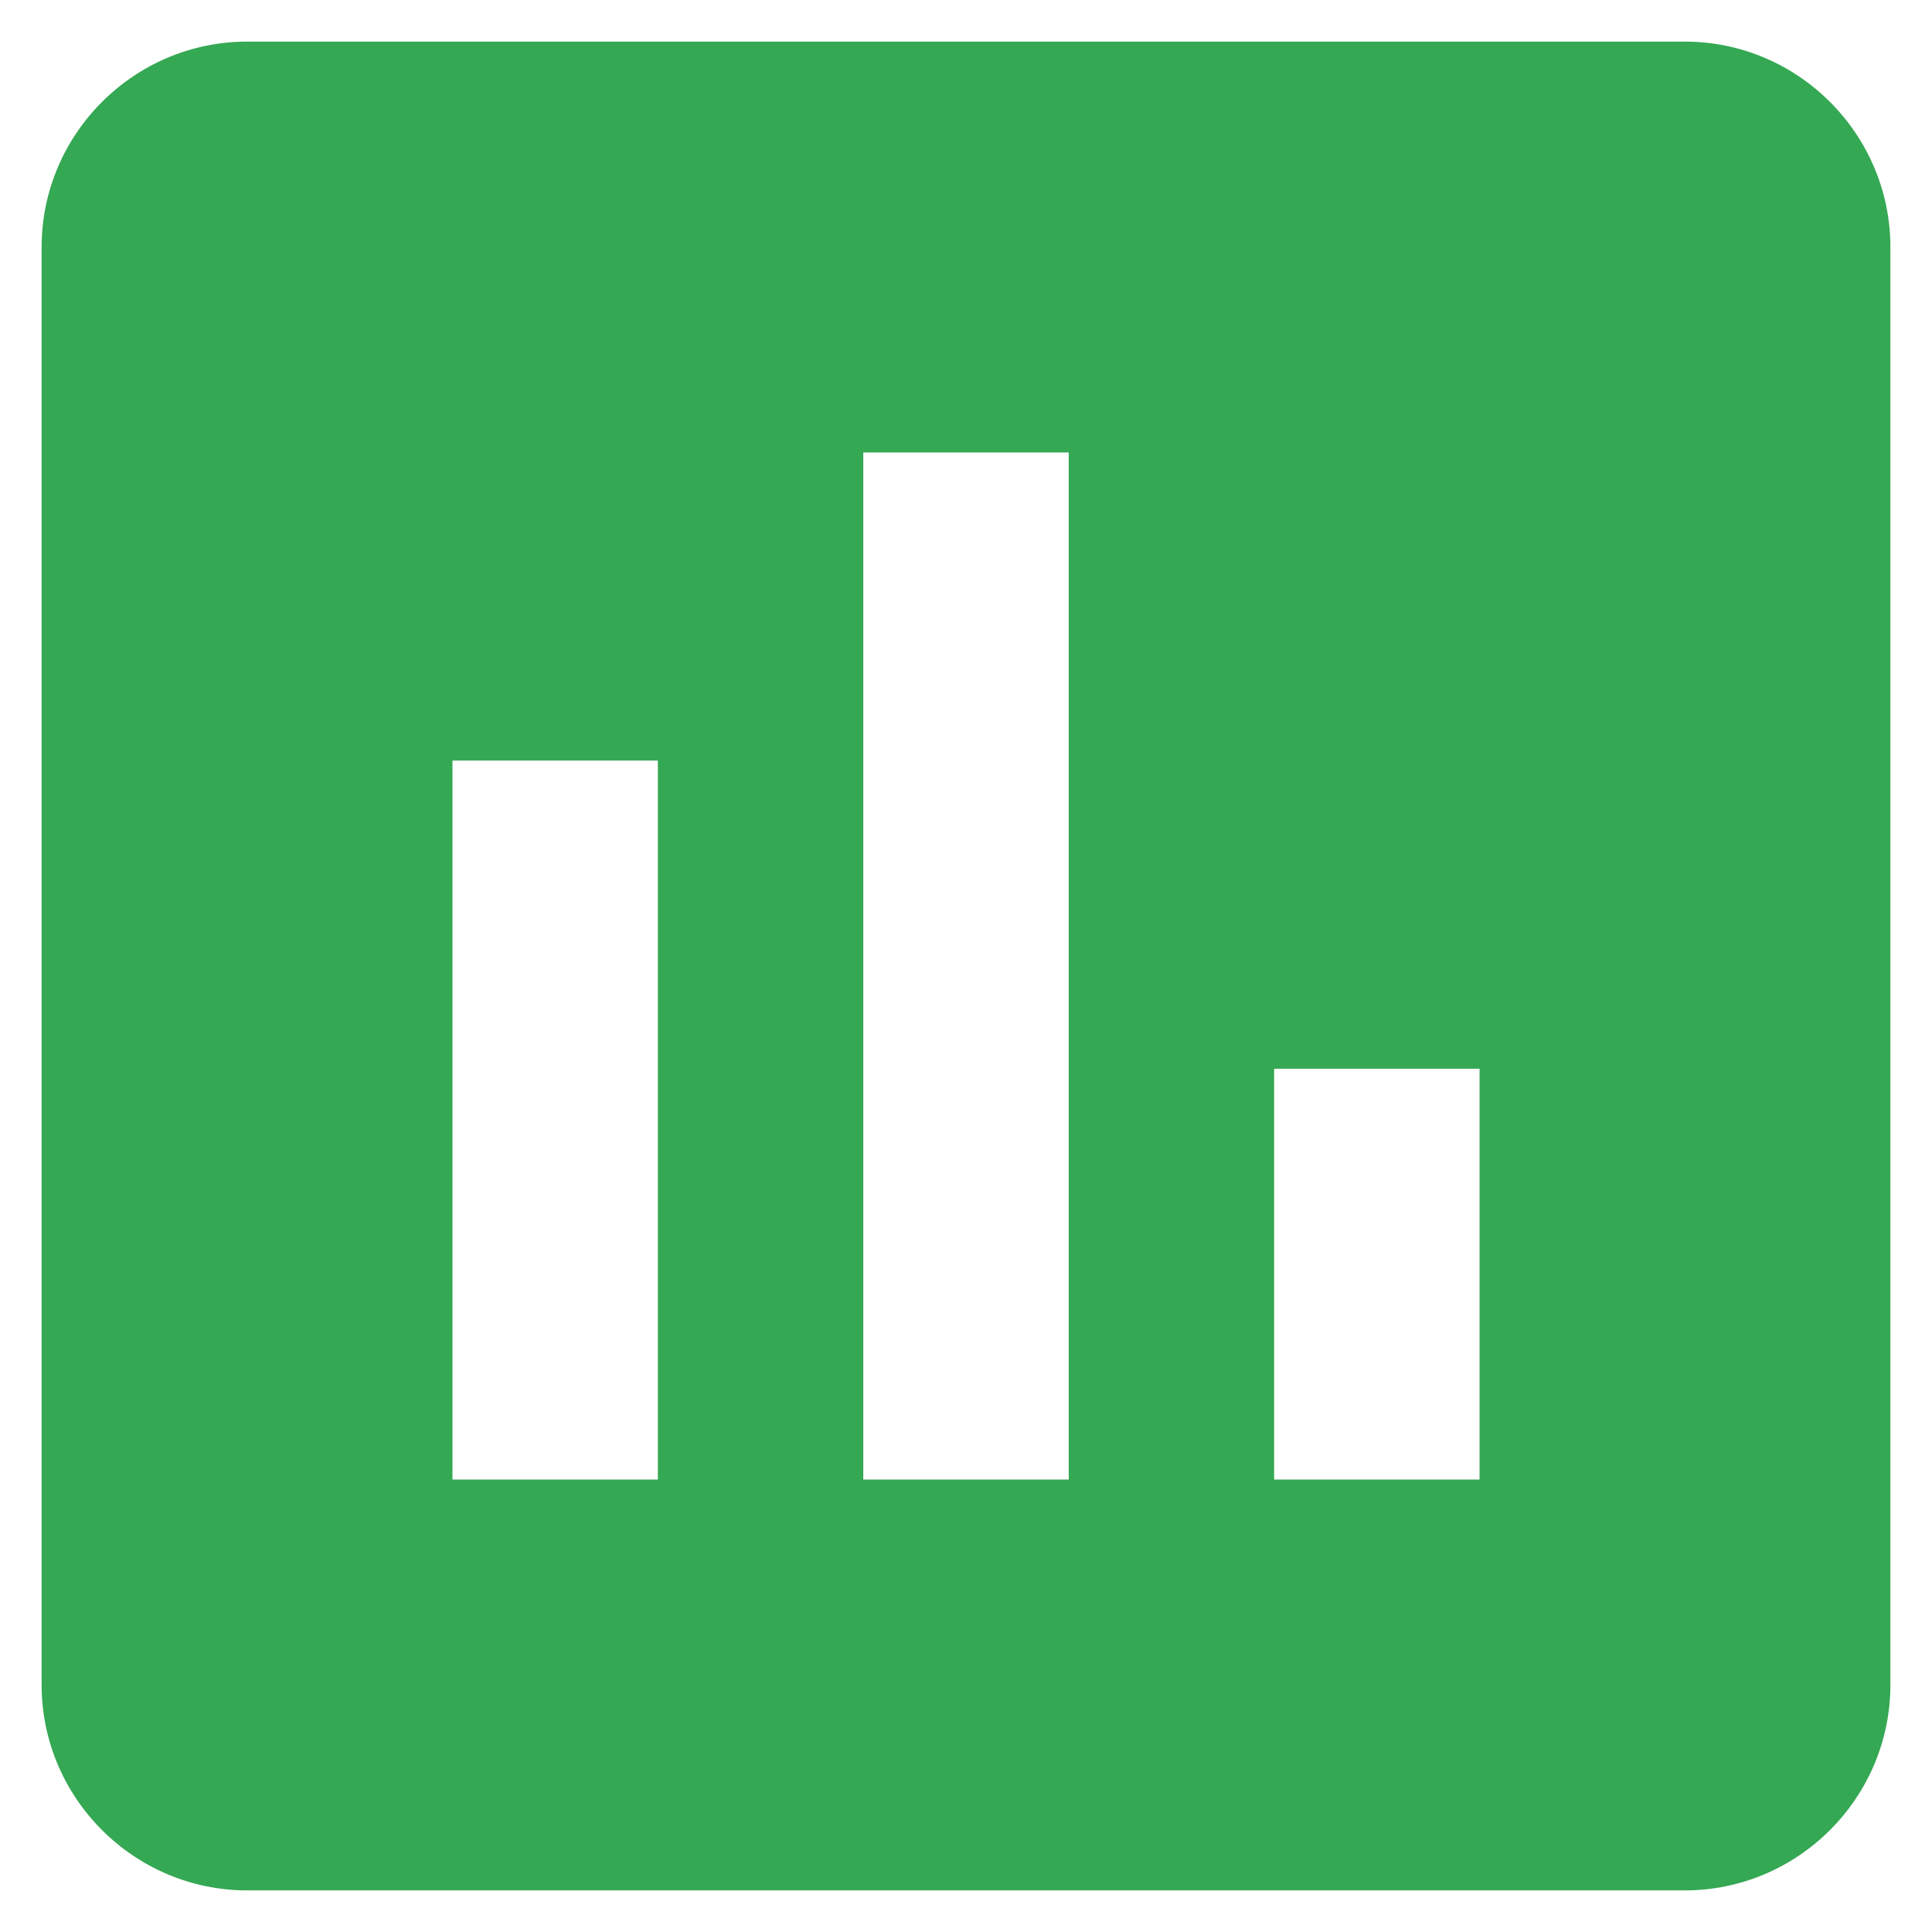 <?xml version="1.0" encoding="UTF-8"?>
<svg width="37px" height="37px" viewBox="0 0 37 37" version="1.1" xmlns="http://www.w3.org/2000/svg" xmlns:xlink="http://www.w3.org/1999/xlink">
    <!-- Generator: Sketch 48.2 (47327) - http://www.bohemiancoding.com/sketch -->
    <title>Group 47</title>
    <desc>Created with Sketch.</desc>
    <defs></defs>
    <g id="Extra-large_1280pxContentArea" stroke="none" stroke-width="1" fill="none" fill-rule="evenodd" transform="translate(-775, -3249)">
        <g id="Features" transform="translate(-2, 2622)" fill="#34A853" fill-rule="nonzero">
            <g id="Group-47" transform="translate(777, 627)">
                <g id="ic_insert_chart_black_48px">
                    <path d="M32.269,0.797 L4.731,0.797 C2.568,0.797 0.797,2.568 0.797,4.731 L0.797,32.269 C0.797,34.432 2.568,36.203 4.731,36.203 L32.269,36.203 C34.432,36.203 36.203,34.432 36.203,32.269 L36.203,4.731 C36.203,2.568 34.432,0.797 32.269,0.797 Z M12.599,28.335 L8.665,28.335 L8.665,14.566 L12.599,14.566 L12.599,28.335 Z M20.467,28.335 L16.533,28.335 L16.533,8.665 L20.467,8.665 L20.467,28.335 Z M28.335,28.335 L24.401,28.335 L24.401,20.467 L28.335,20.467 L28.335,28.335 Z" id="Shape"></path>
                </g>
            </g>
        </g>
    </g>
</svg>